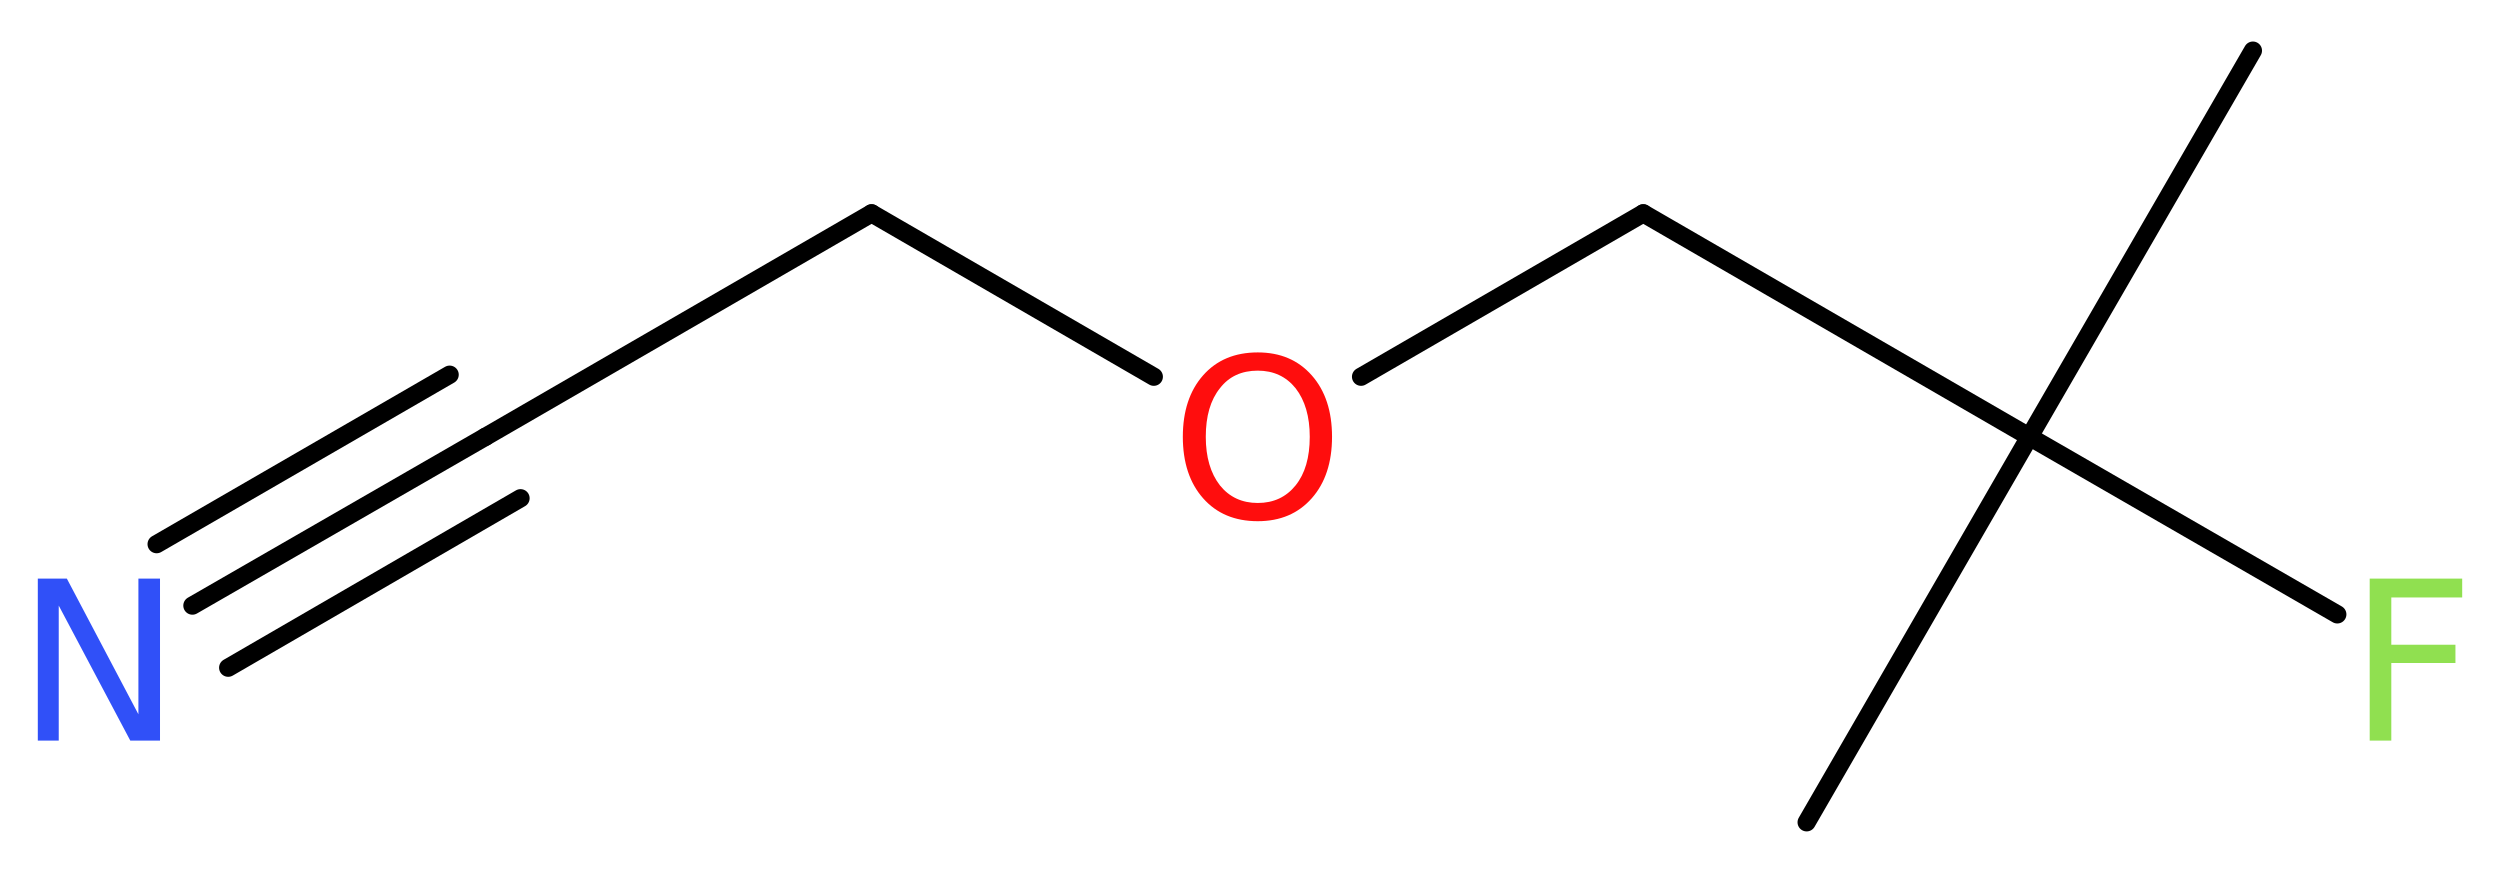 <?xml version='1.0' encoding='UTF-8'?>
<!DOCTYPE svg PUBLIC "-//W3C//DTD SVG 1.1//EN" "http://www.w3.org/Graphics/SVG/1.1/DTD/svg11.dtd">
<svg version='1.2' xmlns='http://www.w3.org/2000/svg' xmlns:xlink='http://www.w3.org/1999/xlink' width='37.03mm' height='12.93mm' viewBox='0 0 37.03 12.93'>
  <desc>Generated by the Chemistry Development Kit (http://github.com/cdk)</desc>
  <g stroke-linecap='round' stroke-linejoin='round' stroke='#000000' stroke-width='.27' fill='#90E050'>
    <rect x='.0' y='.0' width='38.0' height='13.0' fill='#FFFFFF' stroke='none'/>
    <g id='mol1' class='mol'>
      <line id='mol1bnd1' class='bond' x1='33.37' y1='.75' x2='30.06' y2='6.47'/>
      <line id='mol1bnd2' class='bond' x1='30.06' y1='6.47' x2='26.76' y2='12.18'/>
      <line id='mol1bnd3' class='bond' x1='30.06' y1='6.47' x2='34.62' y2='9.1'/>
      <line id='mol1bnd4' class='bond' x1='30.06' y1='6.47' x2='24.34' y2='3.16'/>
      <line id='mol1bnd5' class='bond' x1='24.34' y1='3.16' x2='20.16' y2='5.58'/>
      <line id='mol1bnd6' class='bond' x1='17.09' y1='5.58' x2='12.91' y2='3.16'/>
      <line id='mol1bnd7' class='bond' x1='12.91' y1='3.16' x2='7.19' y2='6.47'/>
      <g id='mol1bnd8' class='bond'>
        <line x1='7.19' y1='6.47' x2='2.85' y2='8.97'/>
        <line x1='7.71' y1='7.38' x2='3.38' y2='9.89'/>
        <line x1='6.66' y1='5.55' x2='2.32' y2='8.06'/>
      </g>
      <path id='mol1atm4' class='atom' d='M35.09 8.57h1.38v.28h-1.05v.7h.95v.27h-.95v1.15h-.32v-2.4z' stroke='none'/>
      <path id='mol1atm6' class='atom' d='M18.63 5.49q-.36 .0 -.56 .26q-.21 .26 -.21 .72q.0 .45 .21 .72q.21 .26 .56 .26q.35 .0 .56 -.26q.21 -.26 .21 -.72q.0 -.45 -.21 -.72q-.21 -.26 -.56 -.26zM18.63 5.22q.5 .0 .8 .34q.3 .34 .3 .91q.0 .57 -.3 .91q-.3 .34 -.8 .34q-.51 .0 -.81 -.34q-.3 -.34 -.3 -.91q.0 -.57 .3 -.91q.3 -.34 .81 -.34z' stroke='none' fill='#FF0D0D'/>
      <path id='mol1atm9' class='atom' d='M.56 8.57h.43l1.06 2.01v-2.01h.32v2.4h-.44l-1.06 -2.0v2.0h-.31v-2.4z' stroke='none' fill='#3050F8'/>
    </g>
  </g>
</svg>
